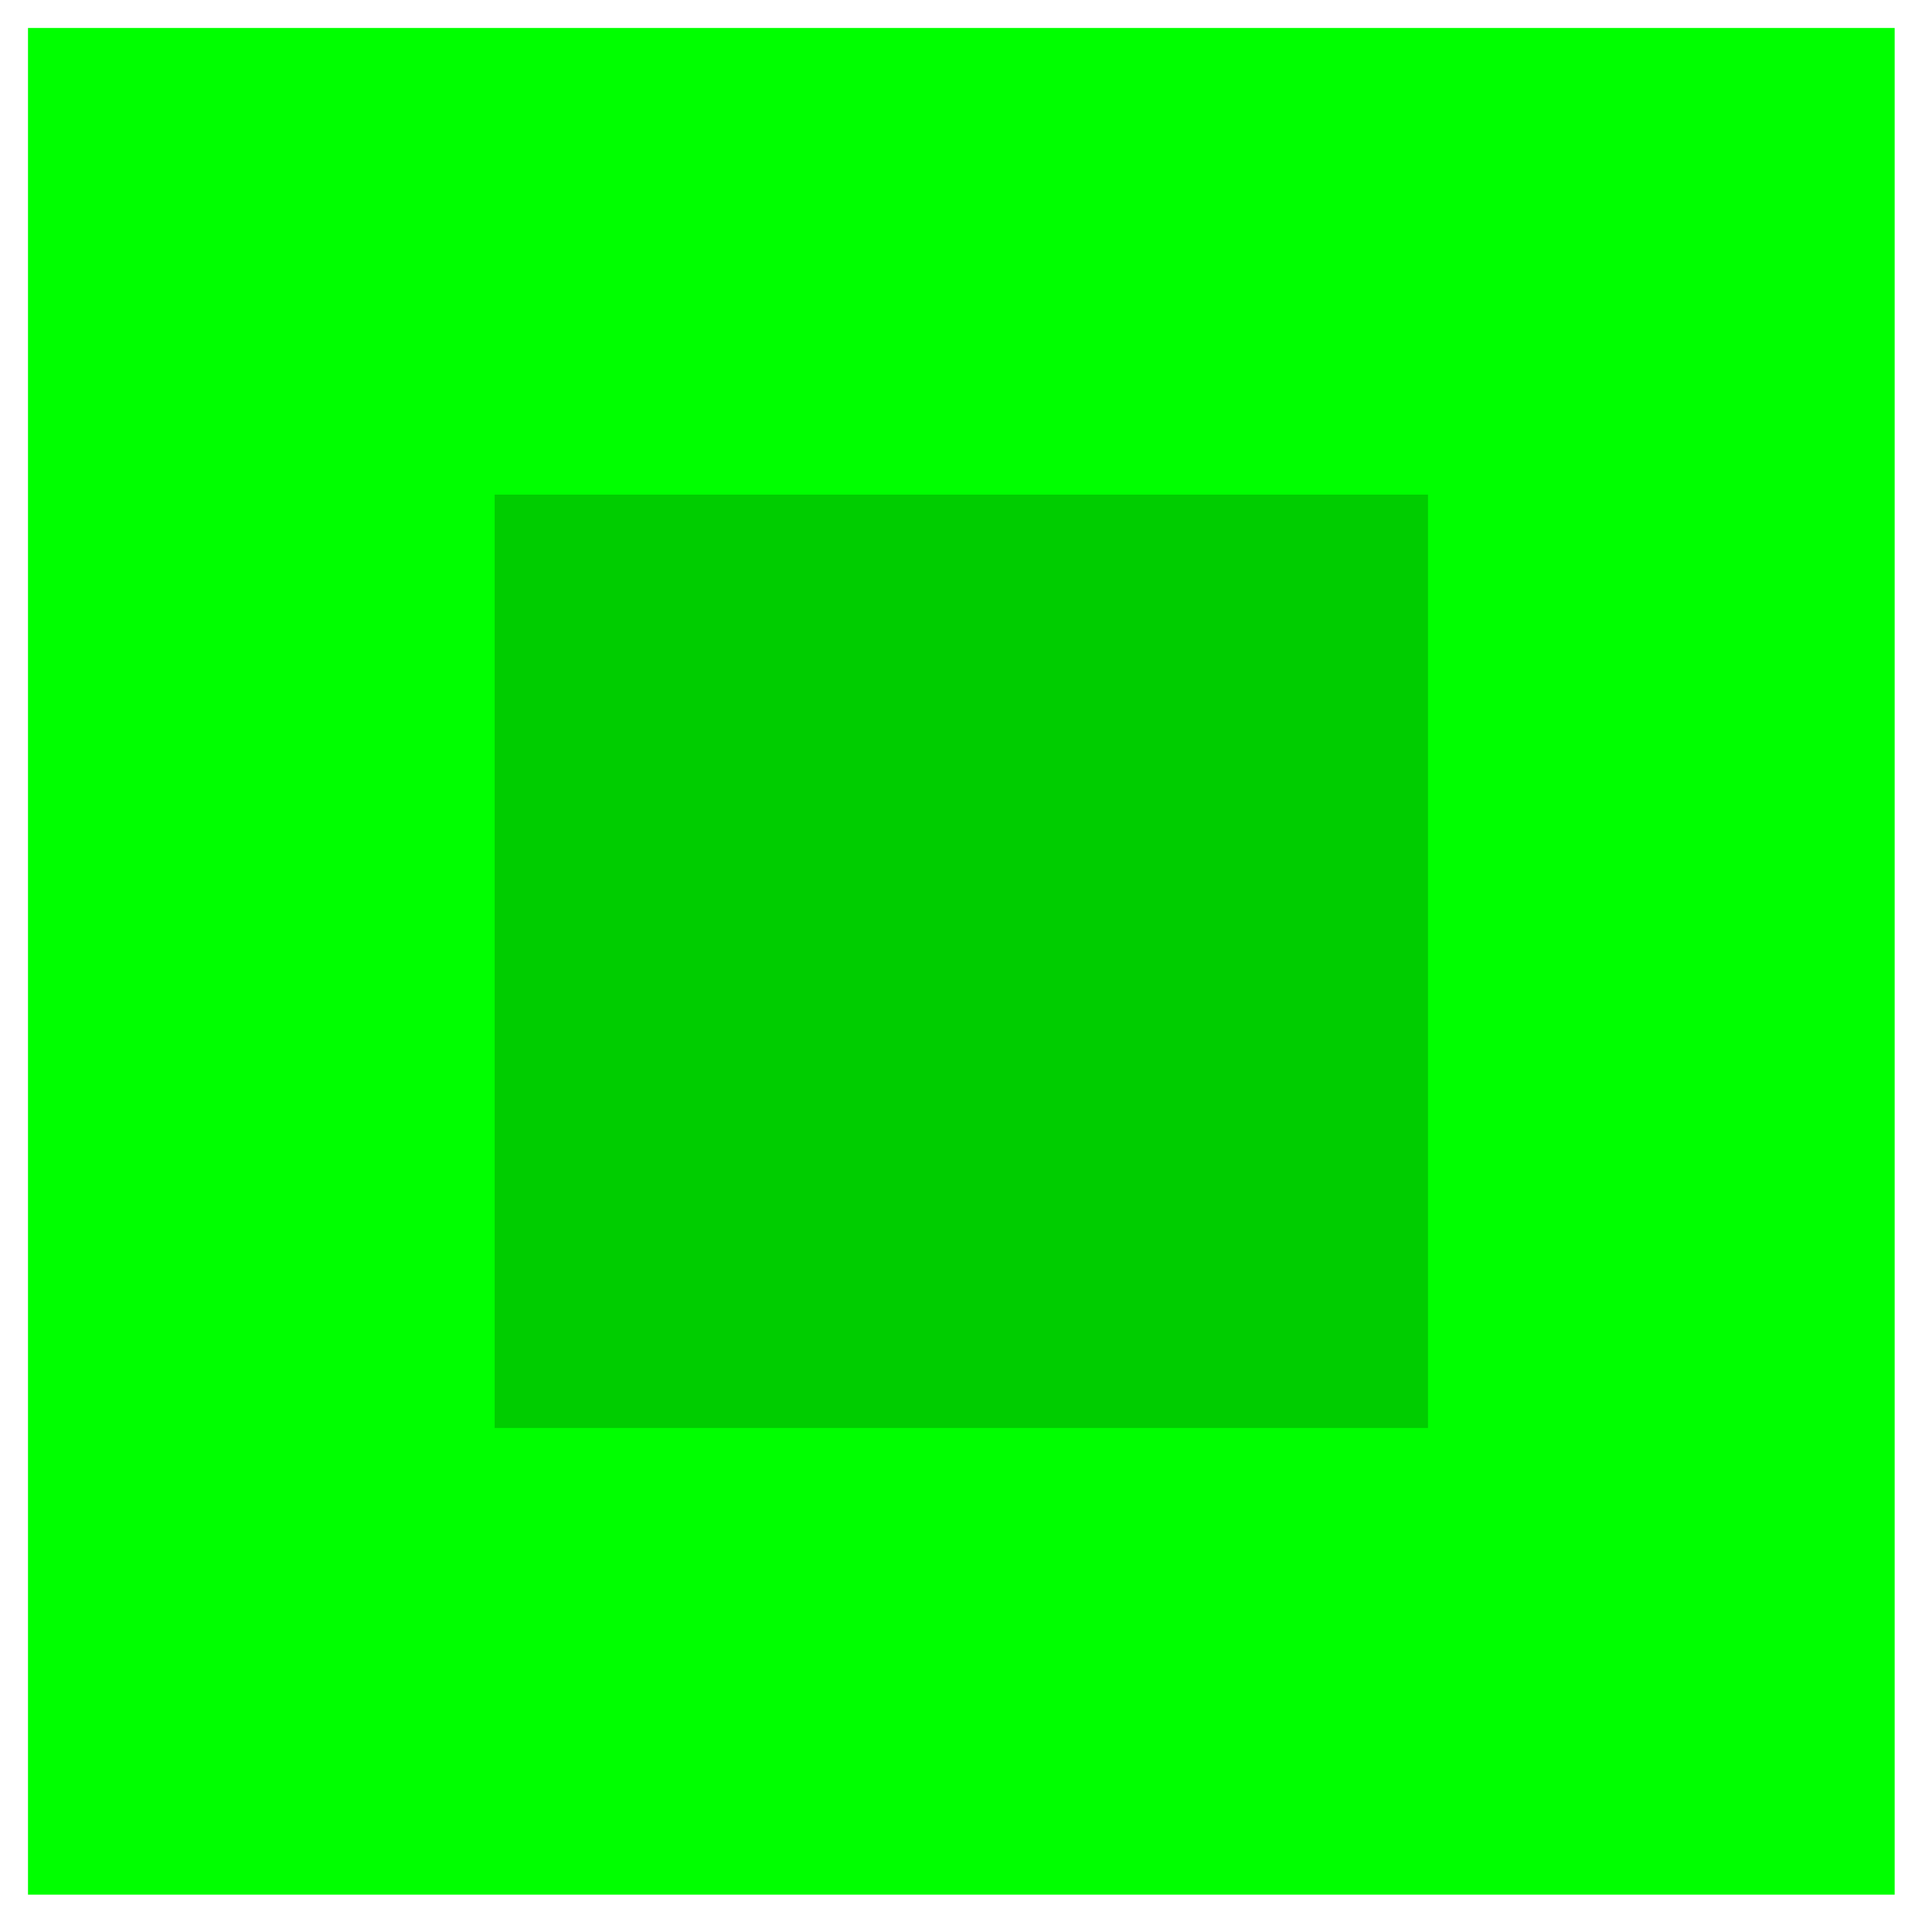 <?xml version="1.0" encoding="UTF-8"?>
<svg xmlns="http://www.w3.org/2000/svg" xmlns:xlink="http://www.w3.org/1999/xlink" width="207" height="207" viewBox="0 0 207 207" version="1.1">
<g id="surface31191">
<path style=" stroke:none;fill-rule:nonzero;fill:rgb(0%,100%,0%);fill-opacity:1;" d="M 3 3 C 3 3 203 3 203 3 C 203 3 203 203 203 203 C 203 203 3 203 3 203 C 3 203 3 3 3 3 Z M 3 3 "/>
<path style=" stroke:none;fill-rule:nonzero;fill:rgb(0.392%,0.392%,0.392%);fill-opacity:0.196;" d="M 53 53 C 53 53 153 53 153 53 C 153 53 153 153 153 153 C 153 153 53 153 53 153 C 53 153 53 53 53 53 Z M 53 53 "/>
</g>
</svg>
